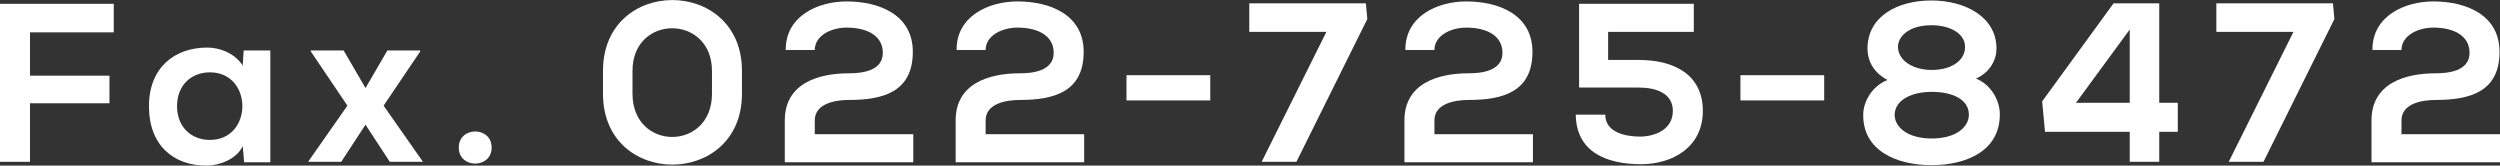 <?xml version="1.0" encoding="utf-8"?>
<!-- Generator: Adobe Illustrator 24.0.2, SVG Export Plug-In . SVG Version: 6.00 Build 0)  -->
<svg version="1.1" id="レイヤー_1" xmlns="http://www.w3.org/2000/svg" xmlns:xlink="http://www.w3.org/1999/xlink" x="0px"
	 y="0px" width="525.3px" height="34.8px" viewBox="0 0 525.3 34.8" style="enable-background:new 0 0 525.3 34.8;"
	 xml:space="preserve">
<rect x="0" y="0" width="525.3" height="34.8" fill="#333333" stroke="none"/>
<style type="text/css">
	.st0{fill:#FFFFFF;}
</style>
<g>
	<path class="st0" d="M0,34V0.8h23.9v6H6.3v9.1H23v5.8H6.3V34H0z"/>
	<path class="st0" d="M51.2,10.6h5.6v23.5h-5.5L51,30.7c-1.3,2.8-5,4.1-7.6,4.1c-6.9,0-12.1-4.2-12.1-12.5c0-8.1,5.4-12.3,12.2-12.3
		c3.1,0,6.1,1.5,7.5,3.8L51.2,10.6z M37.2,22.3c0,4.5,3.1,7.1,6.9,7.1c9.1,0,9.1-14.2,0-14.2C40.3,15.2,37.2,17.8,37.2,22.3z"/>
	<path class="st0" d="M81.4,10.6h6.9v0.2l-7.7,11.4l8.2,11.7V34h-6.9l-5.1-7.8L71.7,34h-6.9v-0.1L73,22.2l-7.7-11.4v-0.2h6.9
		l4.6,7.9L81.4,10.6z"/>
	<path class="st0" d="M103.3,31c0,4.5-6.9,4.5-6.9,0S103.3,26.5,103.3,31z"/>
	<path class="st0" d="M126.7,14.9c0-19.9,29.2-19.8,29.2,0v4.8c0,19.8-29.2,19.9-29.2,0V14.9z M132.9,19.7c0,12.1,16.7,12.1,16.7,0
		v-4.8c0-11.9-16.7-12-16.7,0V19.7z"/>
	<path class="st0" d="M165.1,10.4c0-7,6.7-10.1,12.8-10.1c6.7,0,13.9,2.7,13.9,10.6c0,8.5-6.4,10.1-13.4,10.1
		c-2.8,0-7.2,0.7-7.2,4.3v2.9h20.7v5.9h-27c0-2.9,0-5.8,0-8.8c0-7.7,6.9-9.9,13.5-9.9c2.5,0,7.1-0.4,7.1-4.3c0-3.6-3.3-5.3-7.6-5.3
		c-3.3,0-6.7,1.7-6.7,4.7h-6.1V10.4z"/>
	<path class="st0" d="M201,10.4c0-7,6.7-10.1,12.8-10.1c6.7,0,13.9,2.7,13.9,10.6c0,8.5-6.4,10.1-13.4,10.1c-2.8,0-7.2,0.7-7.2,4.3
		v2.9h20.7v5.9h-27c0-2.9,0-5.8,0-8.8c0-7.7,6.9-9.9,13.5-9.9c2.5,0,7.1-0.4,7.1-4.3c0-3.6-3.3-5.3-7.6-5.3c-3.3,0-6.7,1.7-6.7,4.7
		H201V10.4z"/>
	<path class="st0" d="M236.7,15.8h17.6v5.3h-17.6V15.8z"/>
	<path class="st0" d="M265.1,34l13.6-27.3h-16.2v-6H287l0.3,3.3l-14.9,30H265.1z"/>
	<path class="st0" d="M295.3,10.4c0-7,6.7-10.1,12.8-10.1c6.7,0,13.9,2.7,13.9,10.6c0,8.5-6.4,10.1-13.4,10.1
		c-2.8,0-7.2,0.7-7.2,4.3v2.9h20.7v5.9h-27c0-2.9,0-5.8,0-8.8c0-7.7,6.9-9.9,13.5-9.9c2.5,0,7.1-0.4,7.1-4.3c0-3.6-3.3-5.3-7.6-5.3
		c-3.3,0-6.7,1.7-6.7,4.7h-6.1V10.4z"/>
	<path class="st0" d="M355.9,6.7h-18v5.9h6.5c7.1,0,13.4,2.9,13.4,10.7c0,7.6-6.3,11.2-13,11.2c-7.3,0-13.6-2.6-13.7-10.4h6.2
		c0,3.7,4.2,4.6,7.3,4.6c3,0,6.9-1.4,6.9-5.4c0-3.8-3.7-4.9-7.1-4.9h-12.6c0-6,0-11.6,0-17.6h24.1L355.9,6.7L355.9,6.7z"/>
	<path class="st0" d="M365.7,15.8h17.6v5.3h-17.6V15.8z"/>
	<path class="st0" d="M396.6,16.8c-2.9-1.5-4.2-4-4.2-6.6c0-6.7,6.2-10.1,13.4-10.1c7.2,0,13.7,3.5,13.7,10.1c0,2.3-1.3,5-4.3,6.3
		c3.4,1.4,5,4.9,5,7.4c0.1,7.8-7,10.8-14.4,10.8c-7.2,0-14.5-3-14.3-10.8C391.6,21.4,393.2,18.2,396.6,16.8z M398.1,24.1
		c0,2.6,2.7,5,7.8,5c5.1,0,7.8-2.4,7.8-5c0-3.3-3.6-4.8-7.8-4.8C402,19.3,398.2,20.8,398.1,24.1z M405.9,14.7c3.9,0,6.9-1.8,7-4.7
		c0.1-2.8-2.9-4.7-7.1-4.7c-4.7,0-7.1,2.4-7,4.7C399,13,402.3,14.7,405.9,14.7z"/>
	<path class="st0" d="M453.7,0.8v20.8h3.9v6.1h-3.9V34h-6.2v-6.3h-17.8l-0.6-6.4l15-20.6h9.6V0.8z M447.5,21.6V6.2l-11.3,15.4H447.5
		z"/>
	<path class="st0" d="M468.3,34l13.6-27.3h-16.2v-6h24.5l0.3,3.3l-14.9,30H468.3z"/>
	<path class="st0" d="M498.5,10.4c0-7,6.7-10.1,12.8-10.1c6.7,0,13.9,2.7,13.9,10.6c0,8.5-6.4,10.1-13.4,10.1
		c-2.8,0-7.2,0.7-7.2,4.3v2.9h20.7v5.9h-27c0-2.9,0-5.8,0-8.8c0-7.7,6.9-9.9,13.5-9.9c2.5,0,7.1-0.4,7.1-4.3c0-3.6-3.3-5.3-7.6-5.3
		c-3.3,0-6.7,1.7-6.7,4.7h-6.1V10.4z"/>
</g>
</svg>
